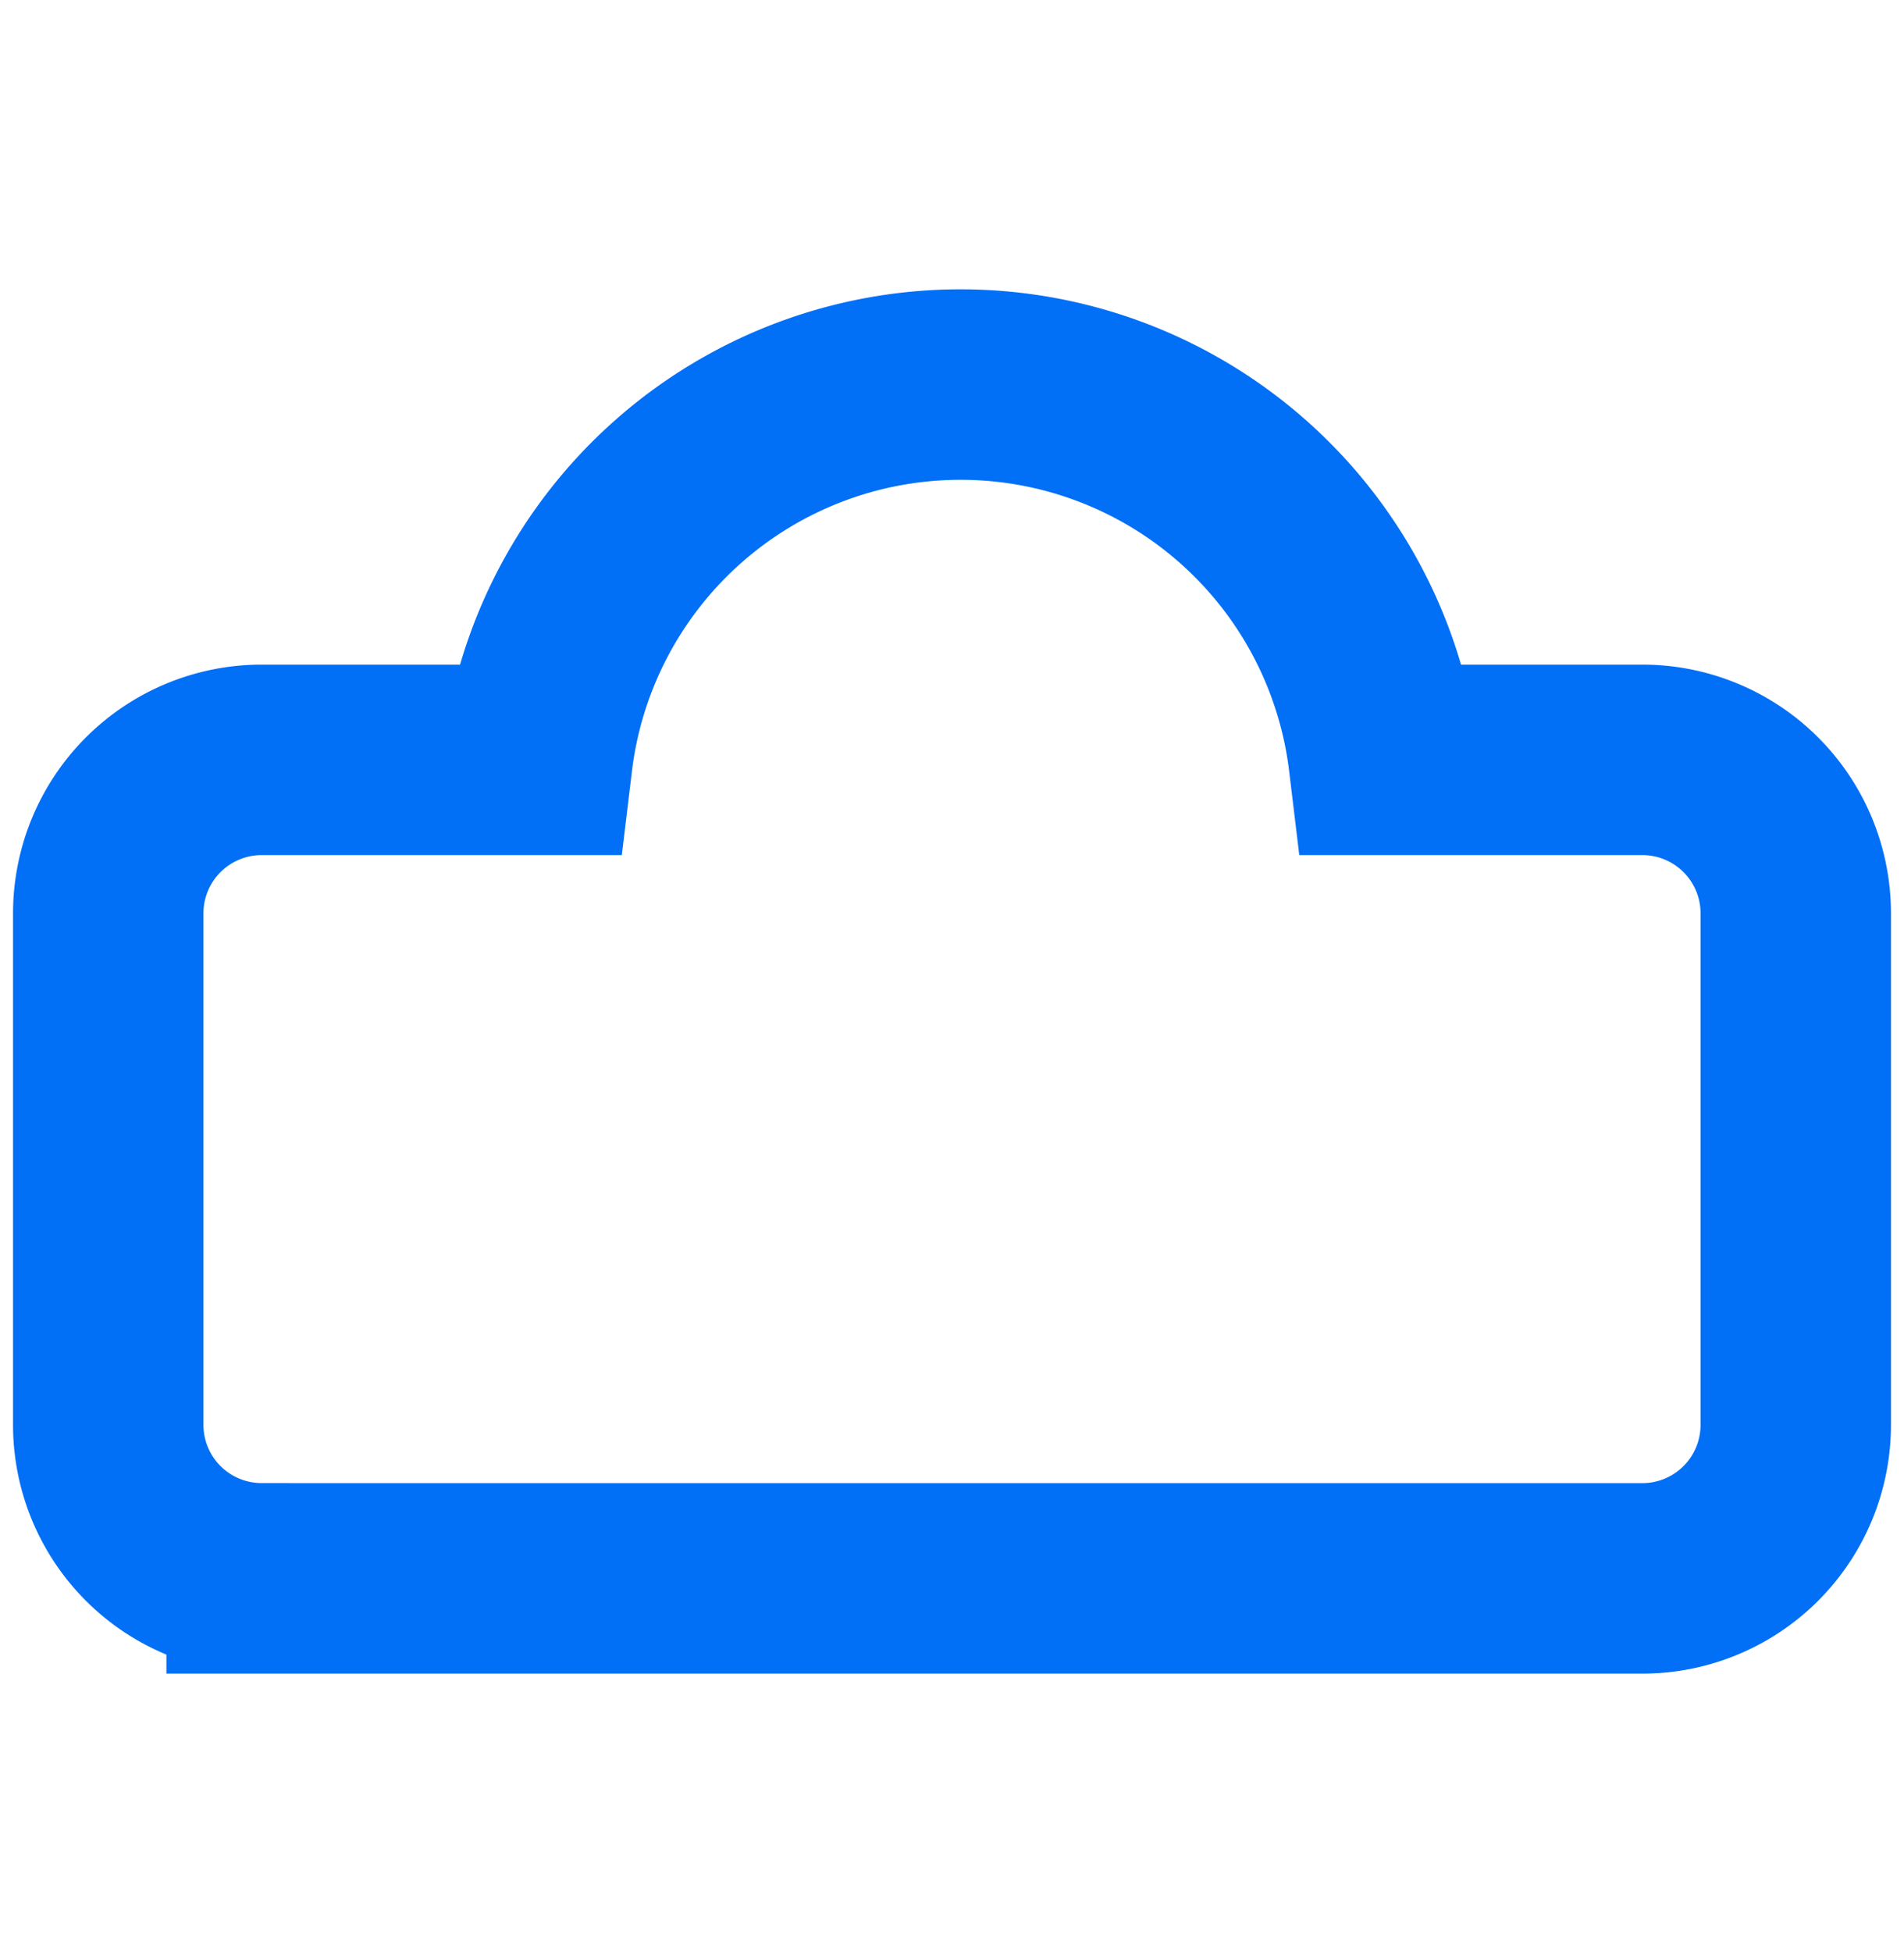 <svg width="40" height="41" viewBox="0 0 40 41" fill="none" xmlns="http://www.w3.org/2000/svg">
    <path d="M5.496 33.145a3.223 3.223 0 0 1-3.222-3.224V19.18a3.223 3.223 0 0 1 3.222-3.223h5.794a8.954 8.954 0 0 1 17.779 0h5.435a3.222 3.222 0 0 1 3.222 3.223v10.743a3.223 3.223 0 0 1-3.222 3.223H5.496z" stroke="#016FF6" stroke-width="4" stroke-miterlimit="10"/>
</svg>
